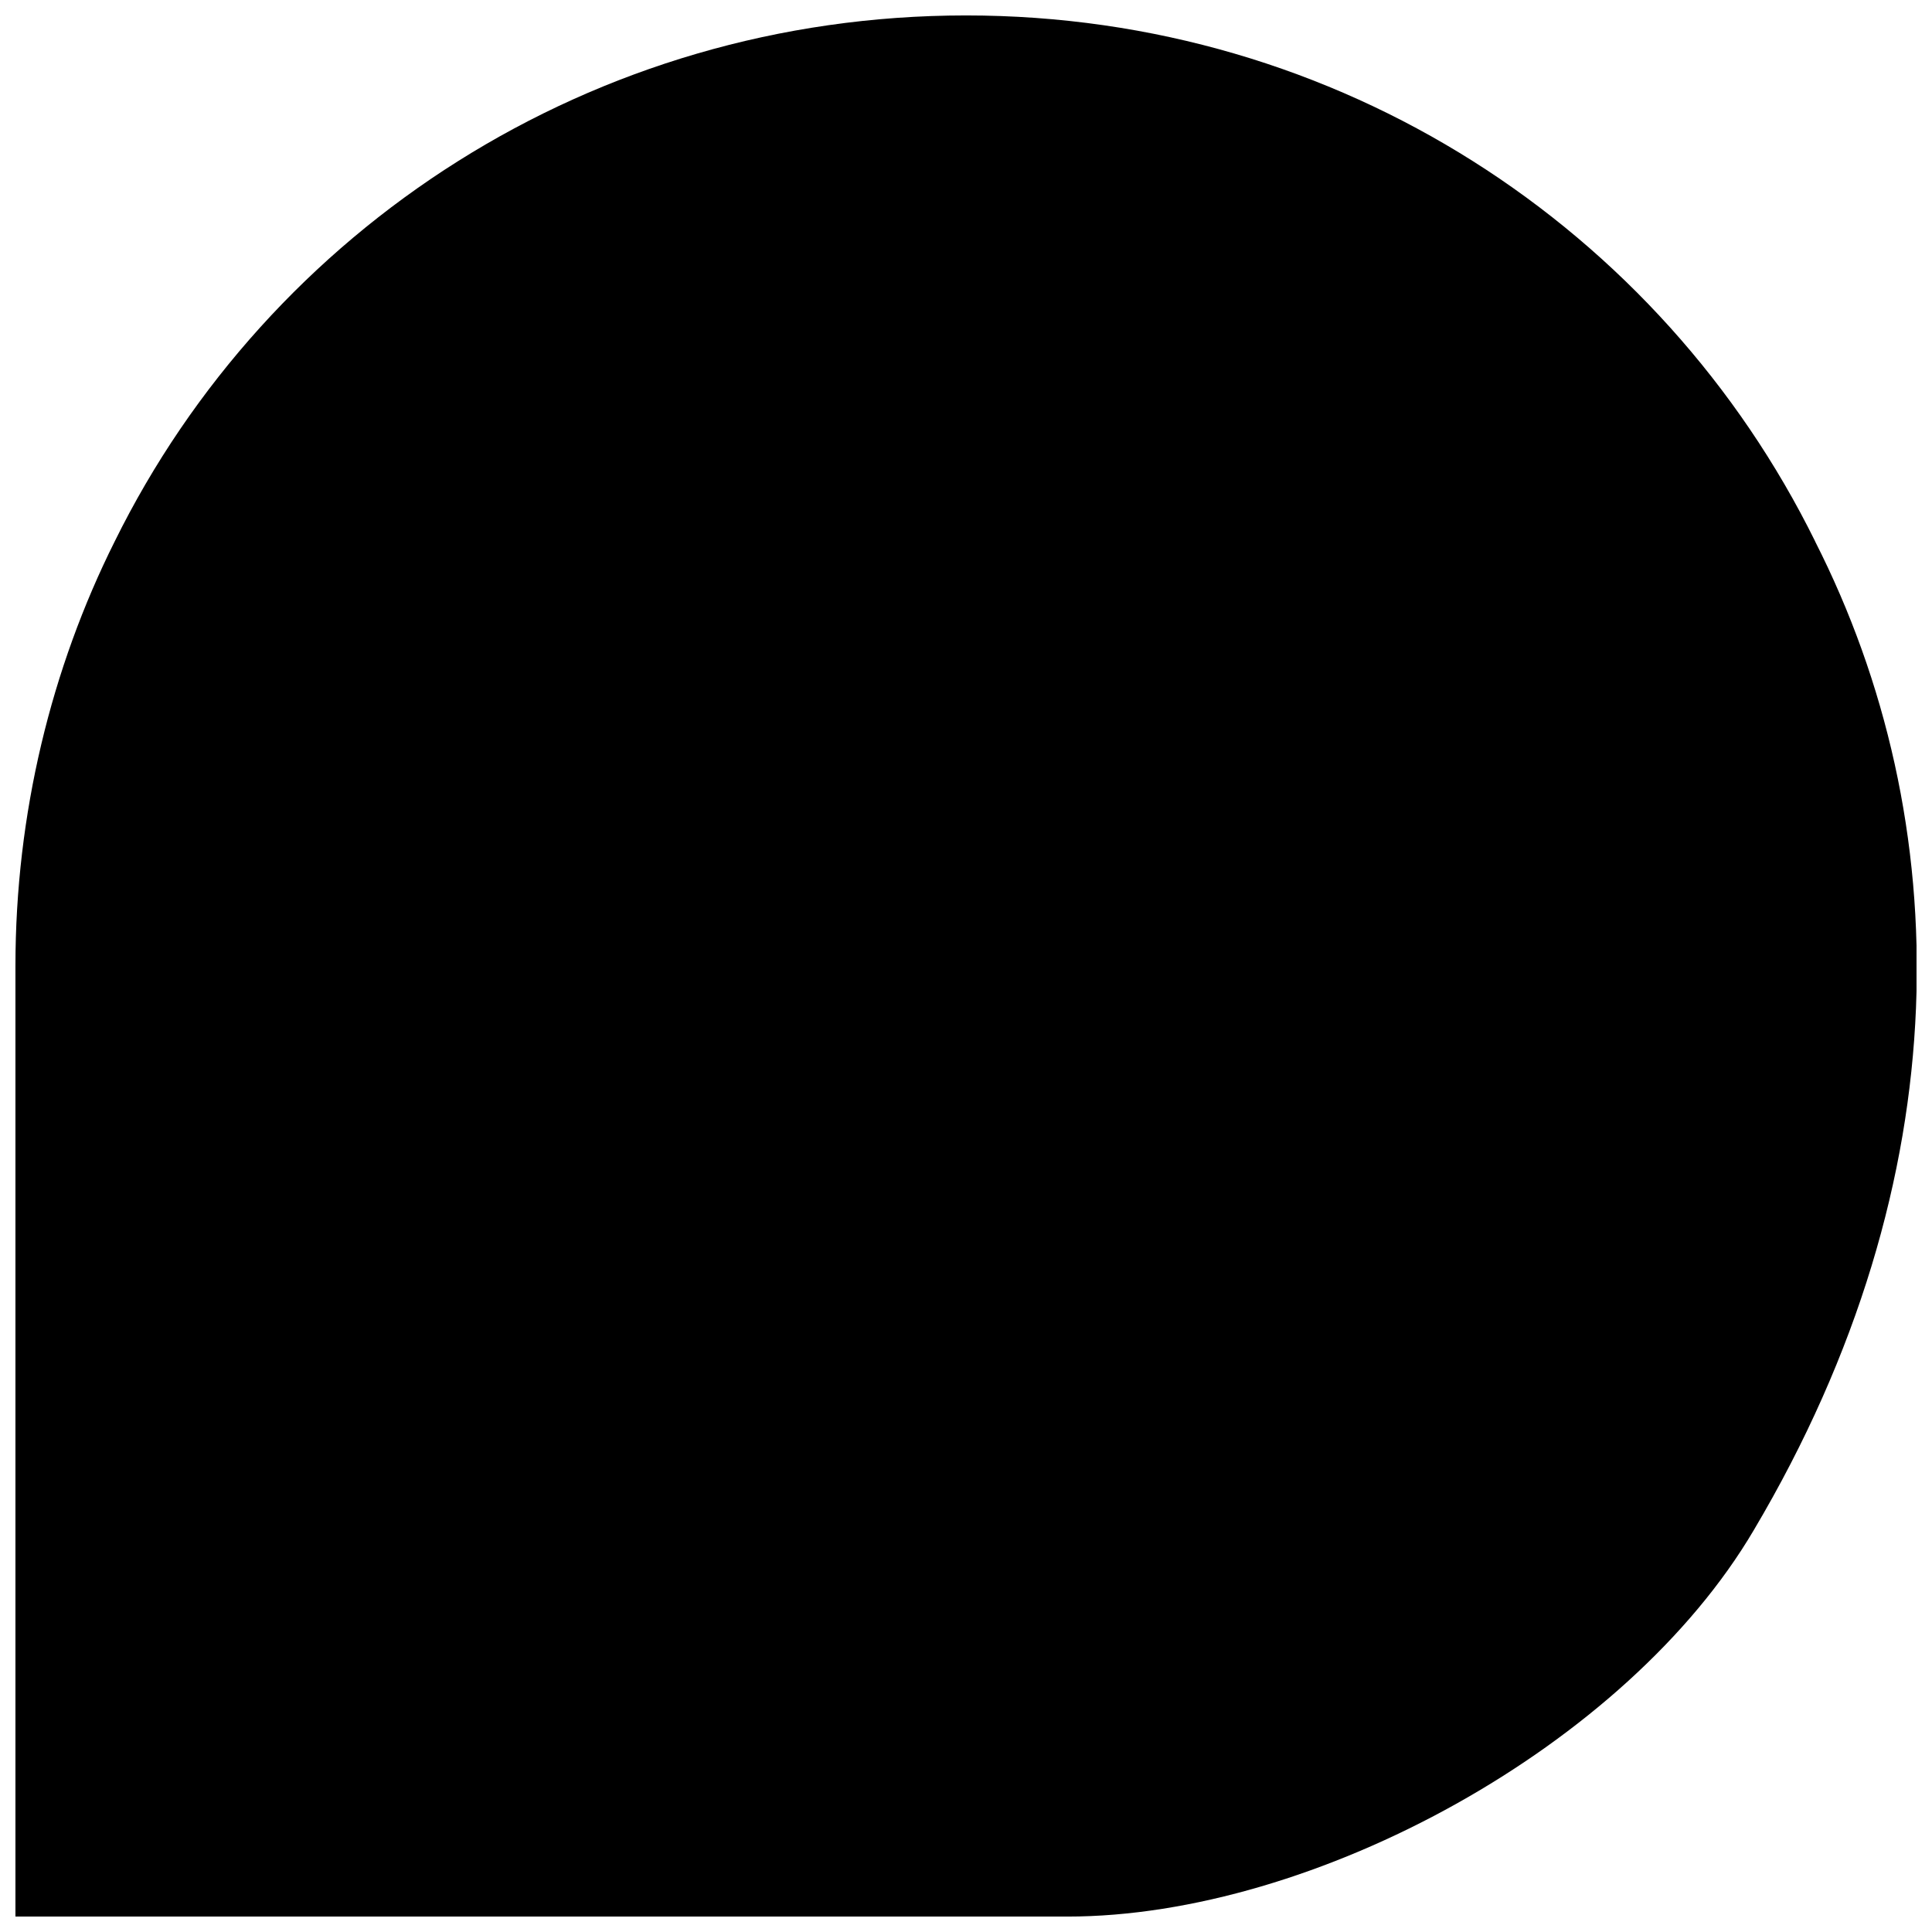 <?xml version="1.0" encoding="UTF-8"?>
<!-- Uploaded to: ICON Repo, www.svgrepo.com, Generator: ICON Repo Mixer Tools -->
<svg width="800px" height="800px" version="1.1" viewBox="144 144 512 512" xmlns="http://www.w3.org/2000/svg">
 <defs>
  <clipPath id="a">
   <path d="m148.09 148.09h503.81v503.81h-503.81z"/>
  </clipPath>
 </defs>
 <g clip-path="url(#a)">
  <path d="m625.04 287.48c-40.867-82.848-125.95-139.39-225.04-139.39-99.086 0-184.73 56.539-225.6 139.39-16.793 33.586-26.309 72.215-26.309 112.52v251.91h278.77c65.496 0 148.34-45.344 181.93-102.44 55.422-93.488 53.742-188.09 16.238-261.98z"/>
 </g>
</svg>